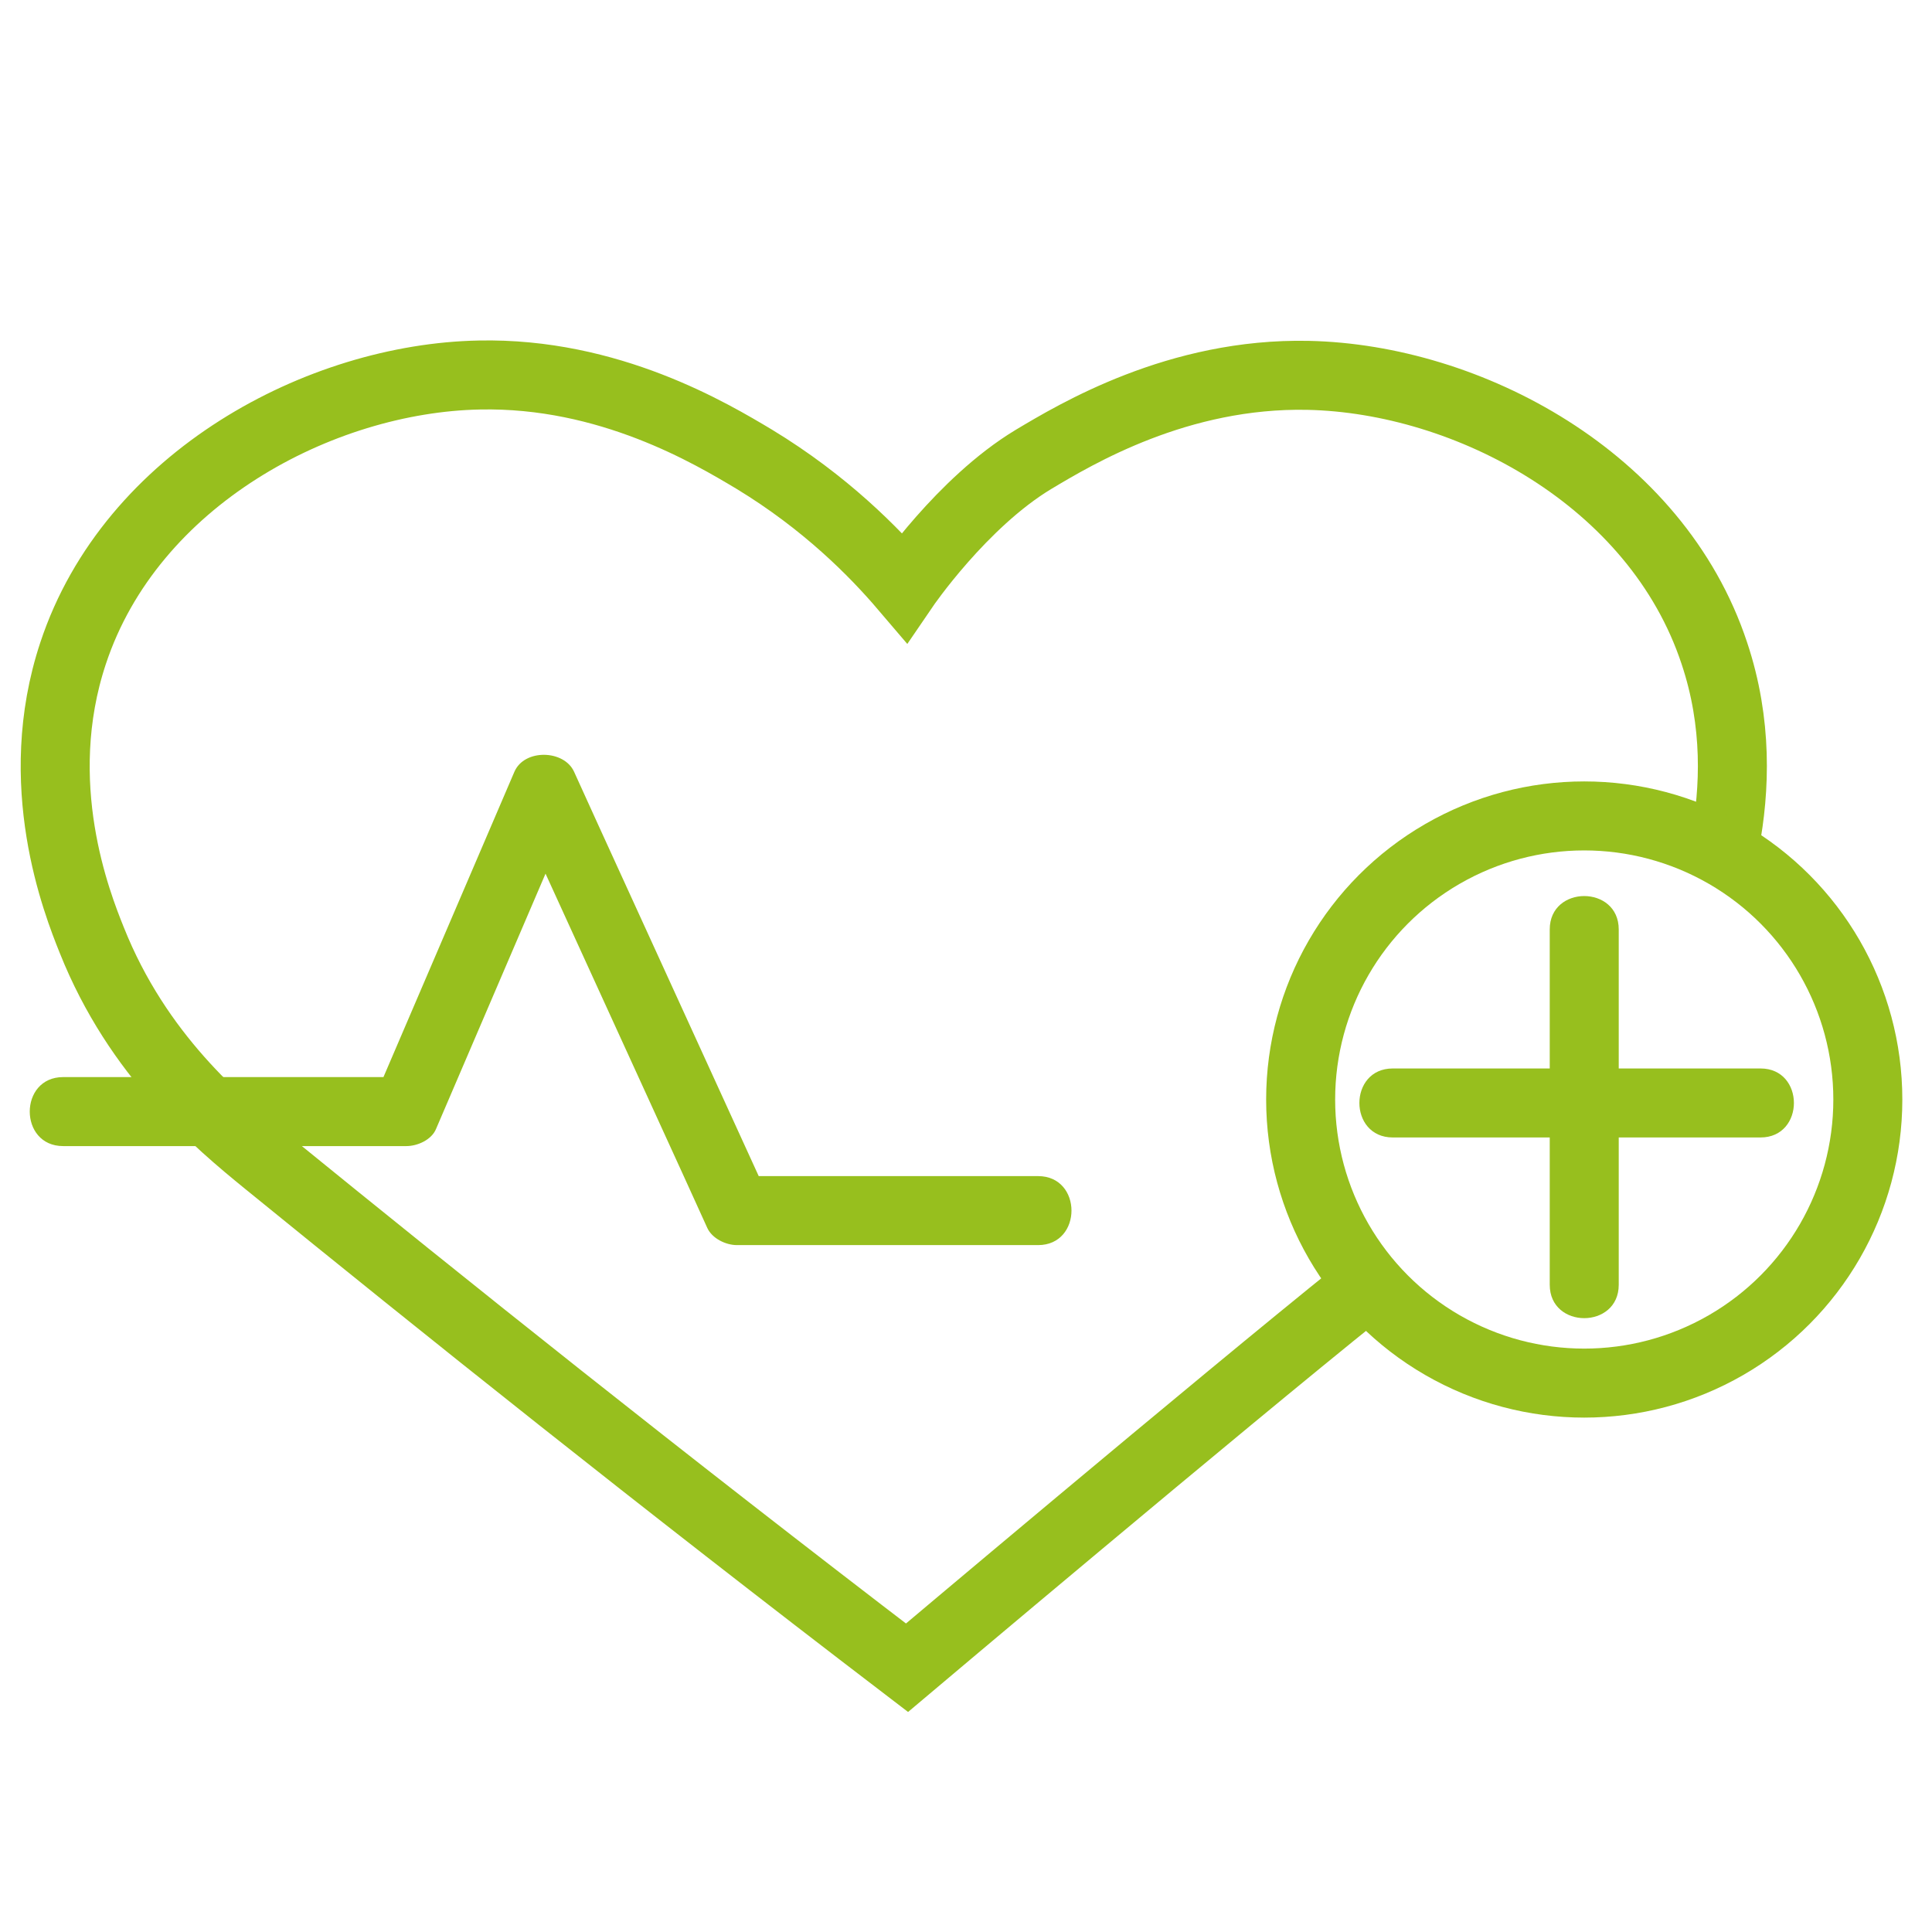 <?xml version="1.0" encoding="UTF-8"?>
<svg xmlns="http://www.w3.org/2000/svg" id="Ebene_1" data-name="Ebene 1" viewBox="0 0 56 56">
  <defs>
    <style>
      .cls-1 {
        fill: none;
        stroke: #97bf1e;
        stroke-miterlimit: 10;
        stroke-width: 2px;
      }

      .cls-2 {
        fill: #97bf1e;
        stroke-width: 0px;
      }
    </style>
  </defs>
  <path class="cls-1" d="m39.41,37.44c-4.11,3.3-13.12,10.9-13.12,10.9-7.21-5.51-13.41-10.47-18.56-14.66-1.41-1.15-3.74-3.09-5.07-6.43-.43-1.07-1.8-4.53-.54-8.32,1.68-5.07,7.17-7.97,11.77-8.06,3.77-.08,6.73,1.7,7.97,2.44,2.06,1.25,3.48,2.69,4.35,3.71,0,0,1.67-2.45,3.74-3.7,1.24-.74,4.2-2.52,7.97-2.44,4.62.1,10.09,2.98,11.77,8.05.68,2.03.6,3.96.31,5.49"></path>
  <circle class="cls-1" cx="45.92" cy="31.87" r="8.22"></circle>
  <path class="cls-2" d="m1.83,33.22h9.95c.32,0,.73-.18.86-.5,1.34-3.12,2.67-6.23,4.01-9.35h-1.73c1.63,3.56,3.25,7.12,4.88,10.68l.7,1.54c.14.31.54.5.86.5h8.73c1.29,0,1.29-2,0-2h-8.73l.86.5c-1.63-3.56-3.25-7.12-4.88-10.68l-.7-1.54c-.29-.64-1.44-.67-1.73,0-1.34,3.12-2.67,6.23-4.01,9.35l.86-.5H1.83c-1.29,0-1.29,2,0,2h0Z"></path>
  <path class="cls-2" d="m44.92,26.94v10.3c0,1.29,2,1.29,2,0v-10.3c0-1.29-2-1.29-2,0h0Z"></path>
  <path class="cls-2" d="m40.37,32.97h10.66c1.29,0,1.29-2,0-2h-10.66c-1.29,0-1.29,2,0,2h0Z"></path>
</svg>
